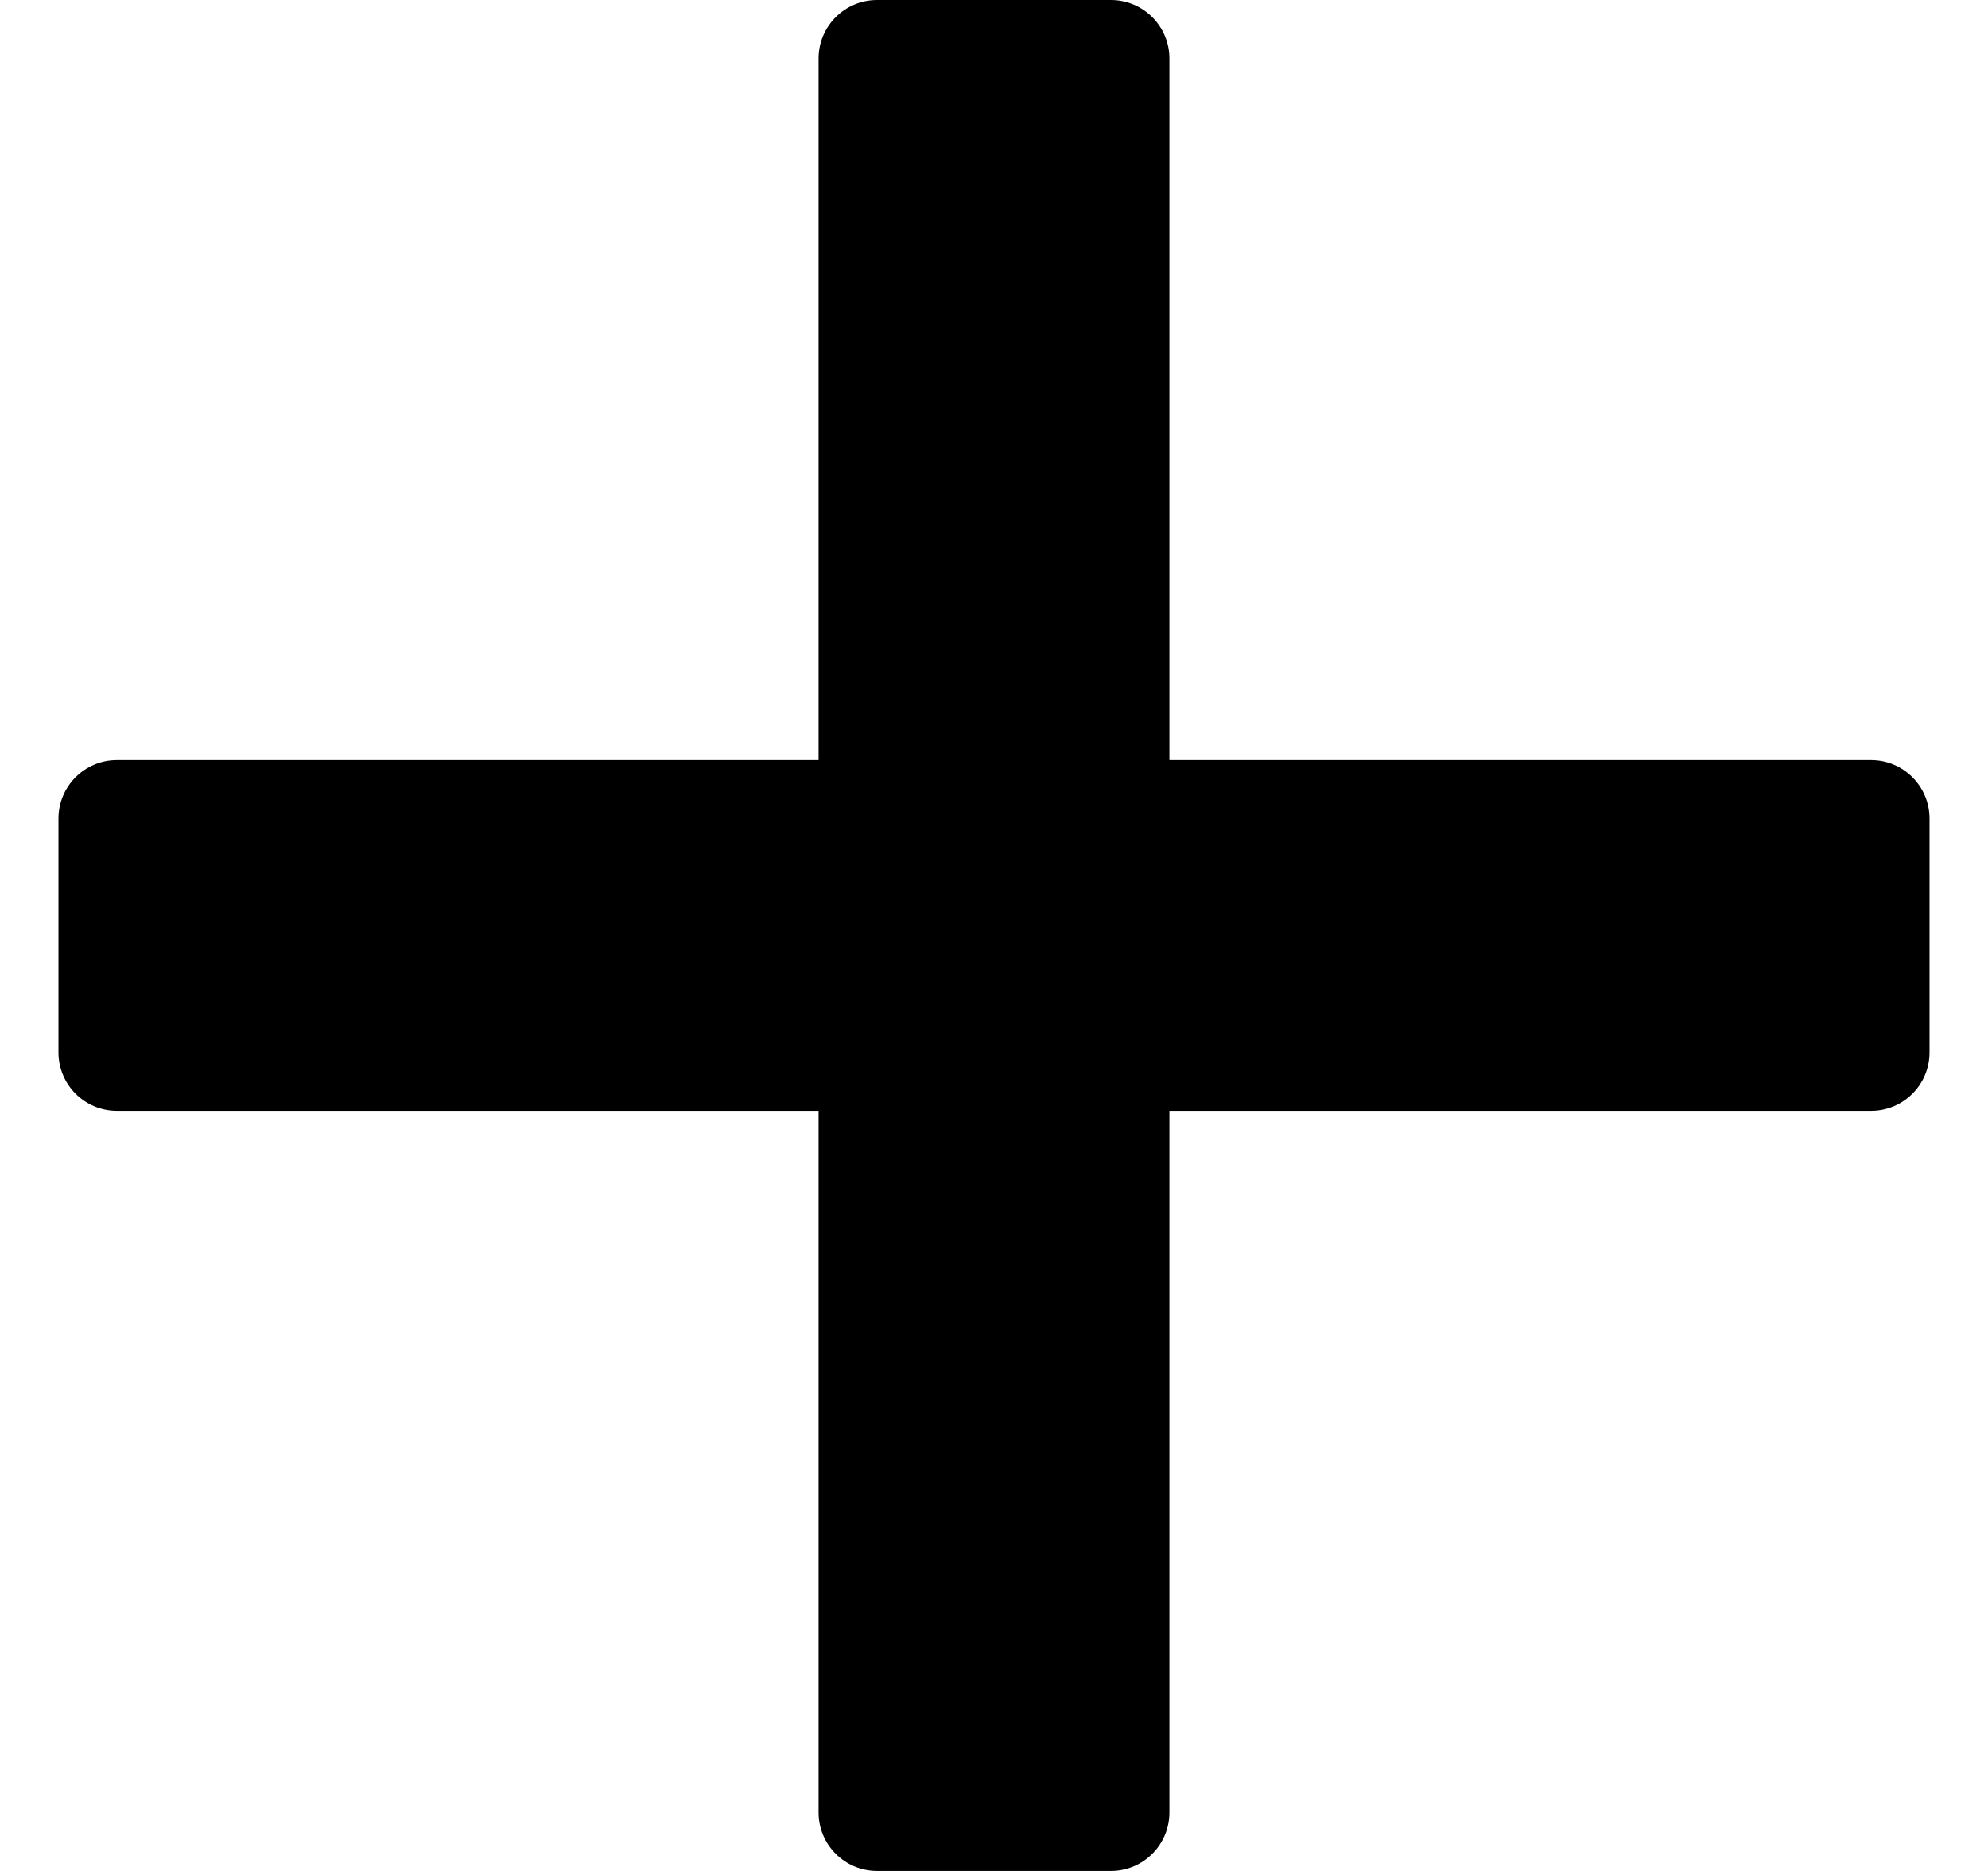 <?xml version="1.0" encoding="UTF-8"?>
<svg width="17px" height="16px" viewBox="0 0 17 16" version="1.1" xmlns="http://www.w3.org/2000/svg" xmlns:xlink="http://www.w3.org/1999/xlink">
    <!-- Generator: sketchtool 49.3 (51167) - http://www.bohemiancoding.com/sketch -->
    <title>A9D5D4B4-DE9A-43D7-934E-D1486F132265-42362-00033070AC9FD497</title>
    <desc>Created with sketchtool.</desc>
    <defs></defs>
    <g id="Home" stroke="none" stroke-width="1" fill="none" fill-rule="evenodd">
        <g id="Home-with-hovers" transform="translate(-235, -368)" fill="#000000">
            <g id="banner">
                <g id="button-my-list-hover" transform="translate(199, 356)">
                    <g id="icon-plus">
                        <path d="M46,21.5 L46,27.5 C46,27.776 45.776,28 45.5,28 L43.5,28 C43.224,28 43,27.776 43,27.5 L43,21.5 L37,21.5 C36.724,21.5 36.5,21.276 36.5,21 L36.5,19 C36.5,18.724 36.724,18.5 37,18.5 L43,18.5 L43,12.5 C43,12.224 43.224,12 43.5,12 L45.5,12 C45.776,12 46,12.224 46,12.5 L46,18.5 L52,18.5 C52.276,18.5 52.5,18.724 52.5,19 L52.5,21 C52.5,21.276 52.276,21.5 52,21.5 L46,21.5 Z"></path>
                    </g>
                </g>
            </g>
        </g>
    </g>
</svg>